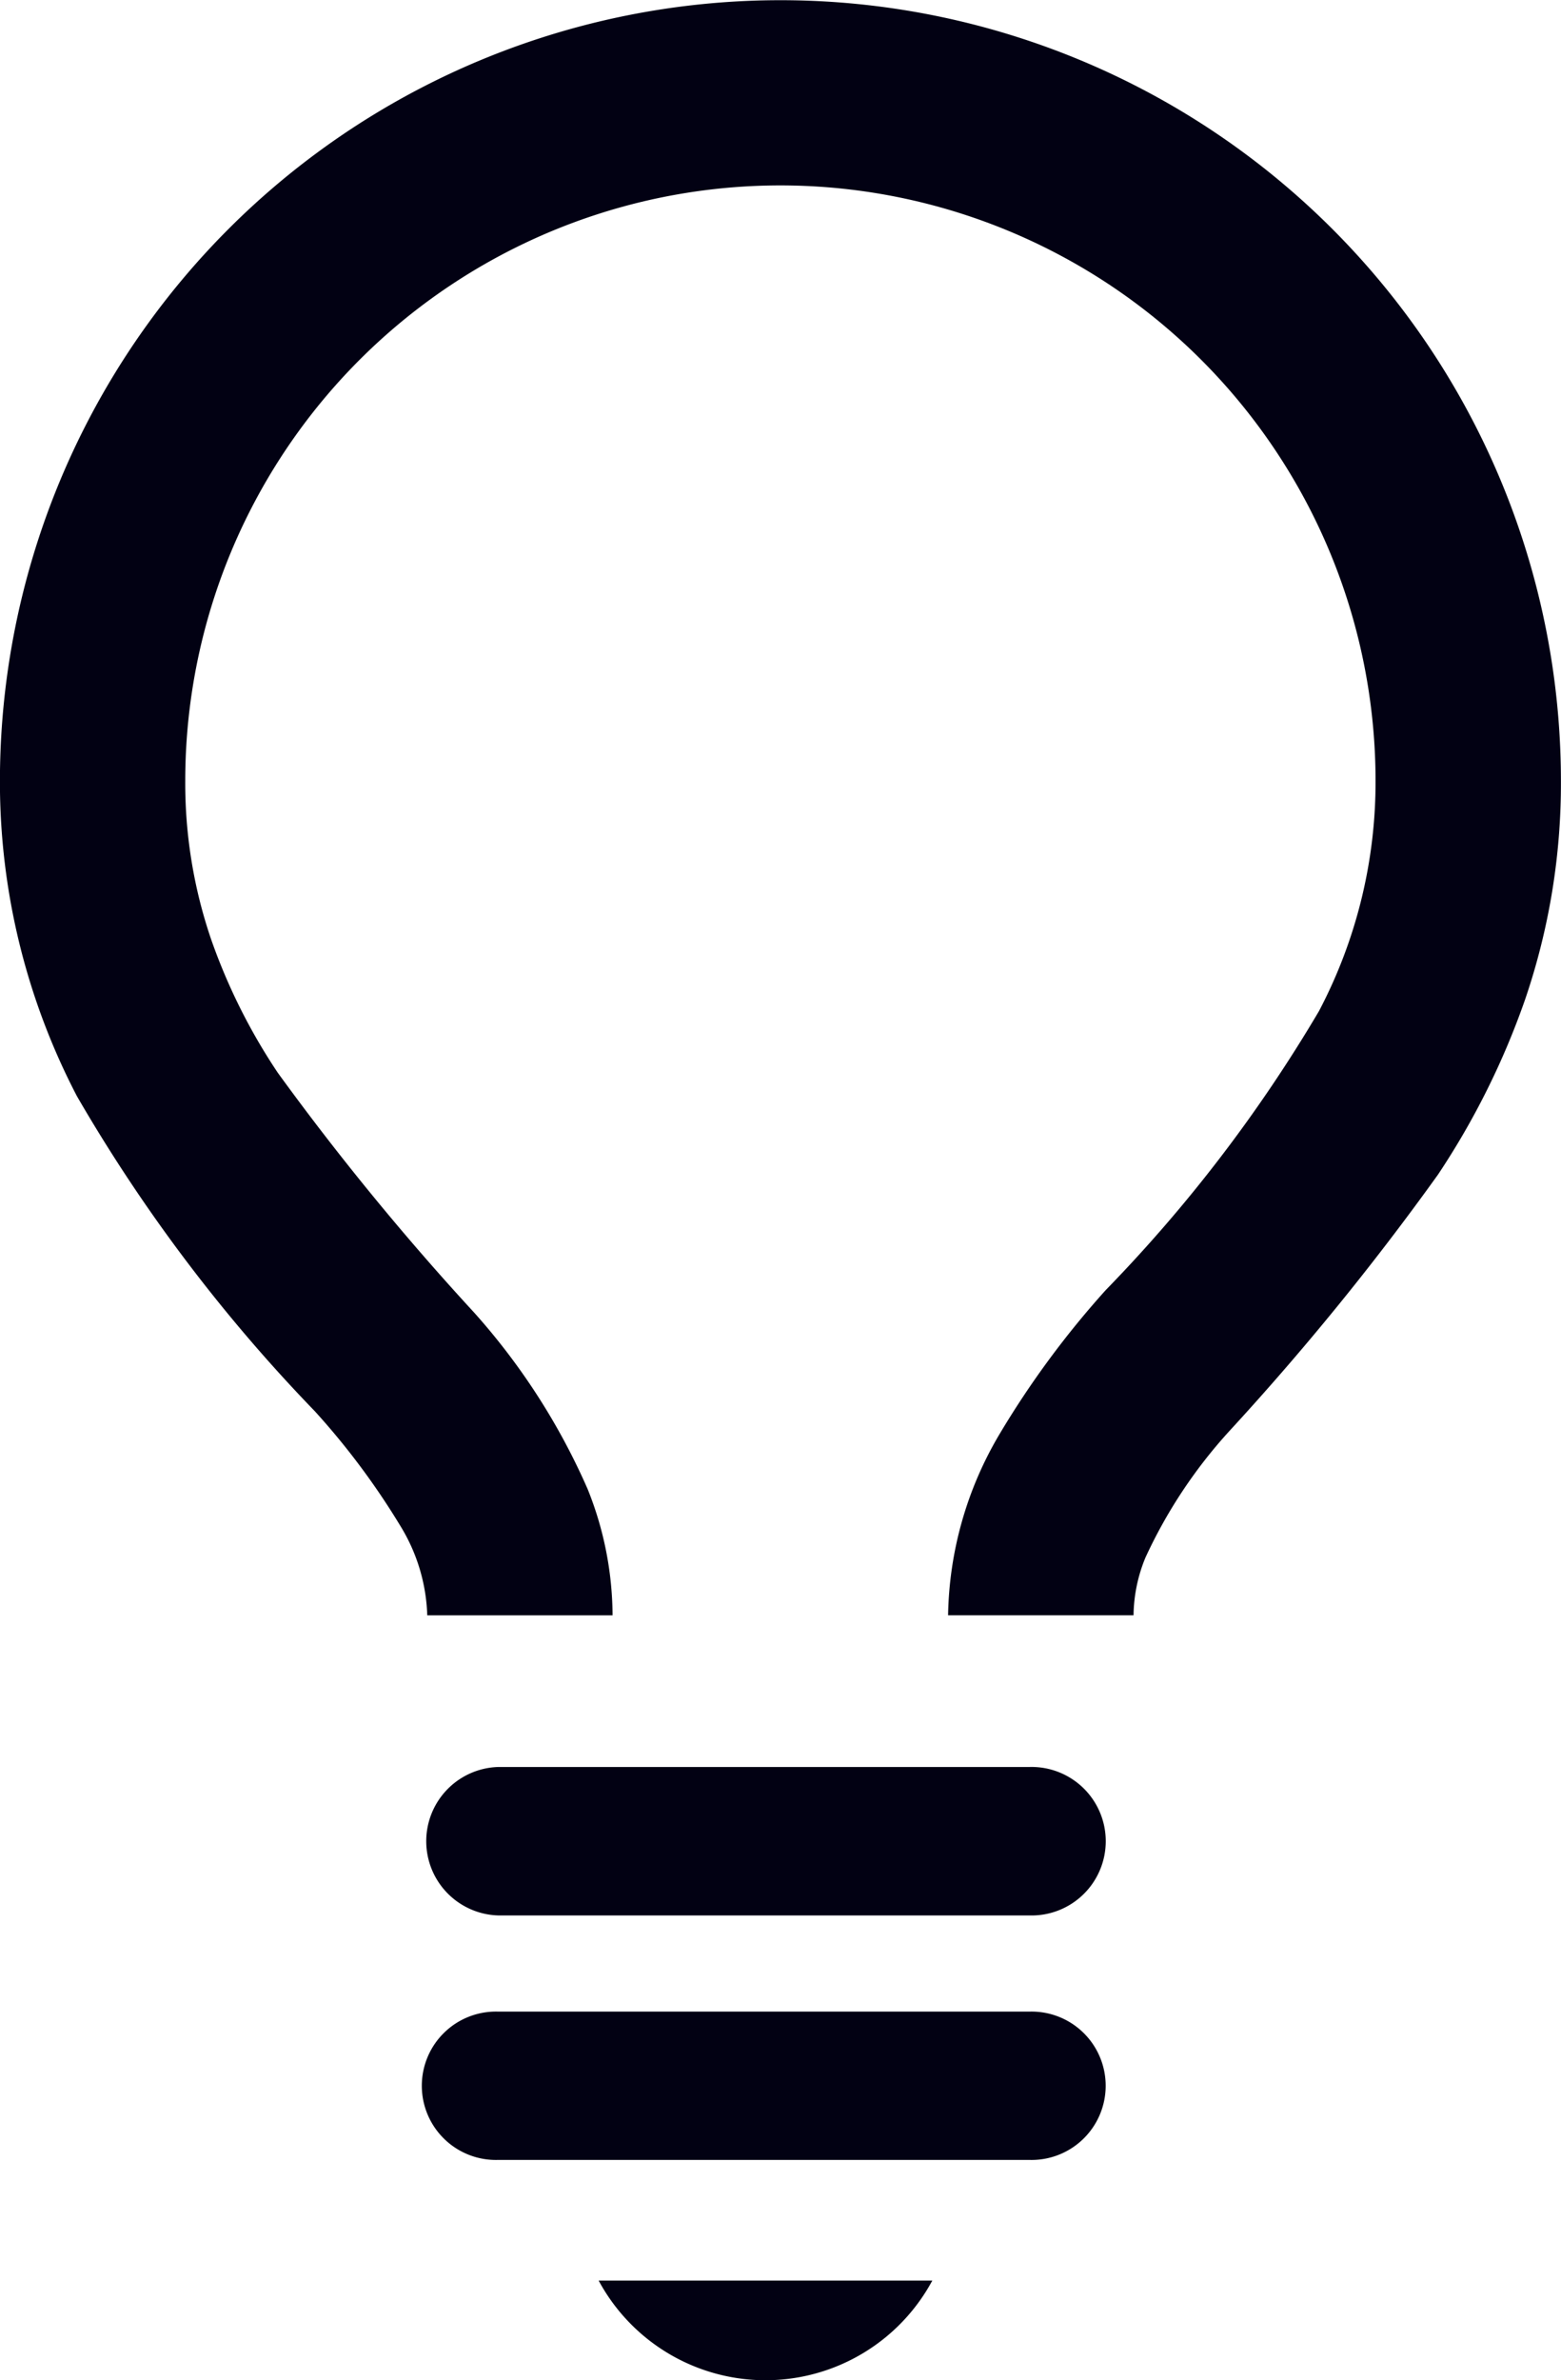 <svg xmlns="http://www.w3.org/2000/svg" width="22.97" height="35" viewBox="0 0 22.97 35"><g transform="translate(-87.992)"><path d="M104.672,23.751a2.287,2.287,0,0,1,.175-.847,7.272,7.272,0,0,1,1.226-1.851,39.907,39.907,0,0,0,3.079-3.781,11.4,11.4,0,0,0,1.285-2.584,9.832,9.832,0,0,0,.524-3.2,11.485,11.485,0,0,0-22.97,0,9.984,9.984,0,0,0,1.133,4.631,23.857,23.857,0,0,0,3.5,4.632,10.878,10.878,0,0,1,1.255,1.68,2.664,2.664,0,0,1,.4,1.322h2.727a5.028,5.028,0,0,0-.365-1.852,9.752,9.752,0,0,0-1.672-2.6,39.284,39.284,0,0,1-2.889-3.526,8.666,8.666,0,0,1-.983-1.967,7.1,7.1,0,0,1-.379-2.324,8.757,8.757,0,0,1,17.515,0,7.223,7.223,0,0,1-.833,3.385,21.666,21.666,0,0,1-3.136,4.1,13.441,13.441,0,0,0-1.565,2.121,5.381,5.381,0,0,0-.756,2.662h2.727Z" fill="#020113"/><line x2="7.815" transform="translate(95.322 27.075)" fill="#020113"/><path d="M180.365,382.276h7.815a1.092,1.092,0,1,0,0-2.183h-7.815a1.092,1.092,0,0,0,0,2.183" transform="translate(-85.042 -354.11)" fill="#020113"/><line x2="7.815" transform="translate(95.322 30.671)" fill="#020113"/><path d="M180.365,434.9h7.815a1.091,1.091,0,1,0,0-2.181h-7.815a1.091,1.091,0,1,0,0,2.181" transform="translate(-85.042 -403.139)" fill="#020113"/><path d="M216.852,490.563a2.789,2.789,0,0,0,4.91,0Z" transform="translate(-120.051 -457.028)" fill="#020113"/></g></svg>